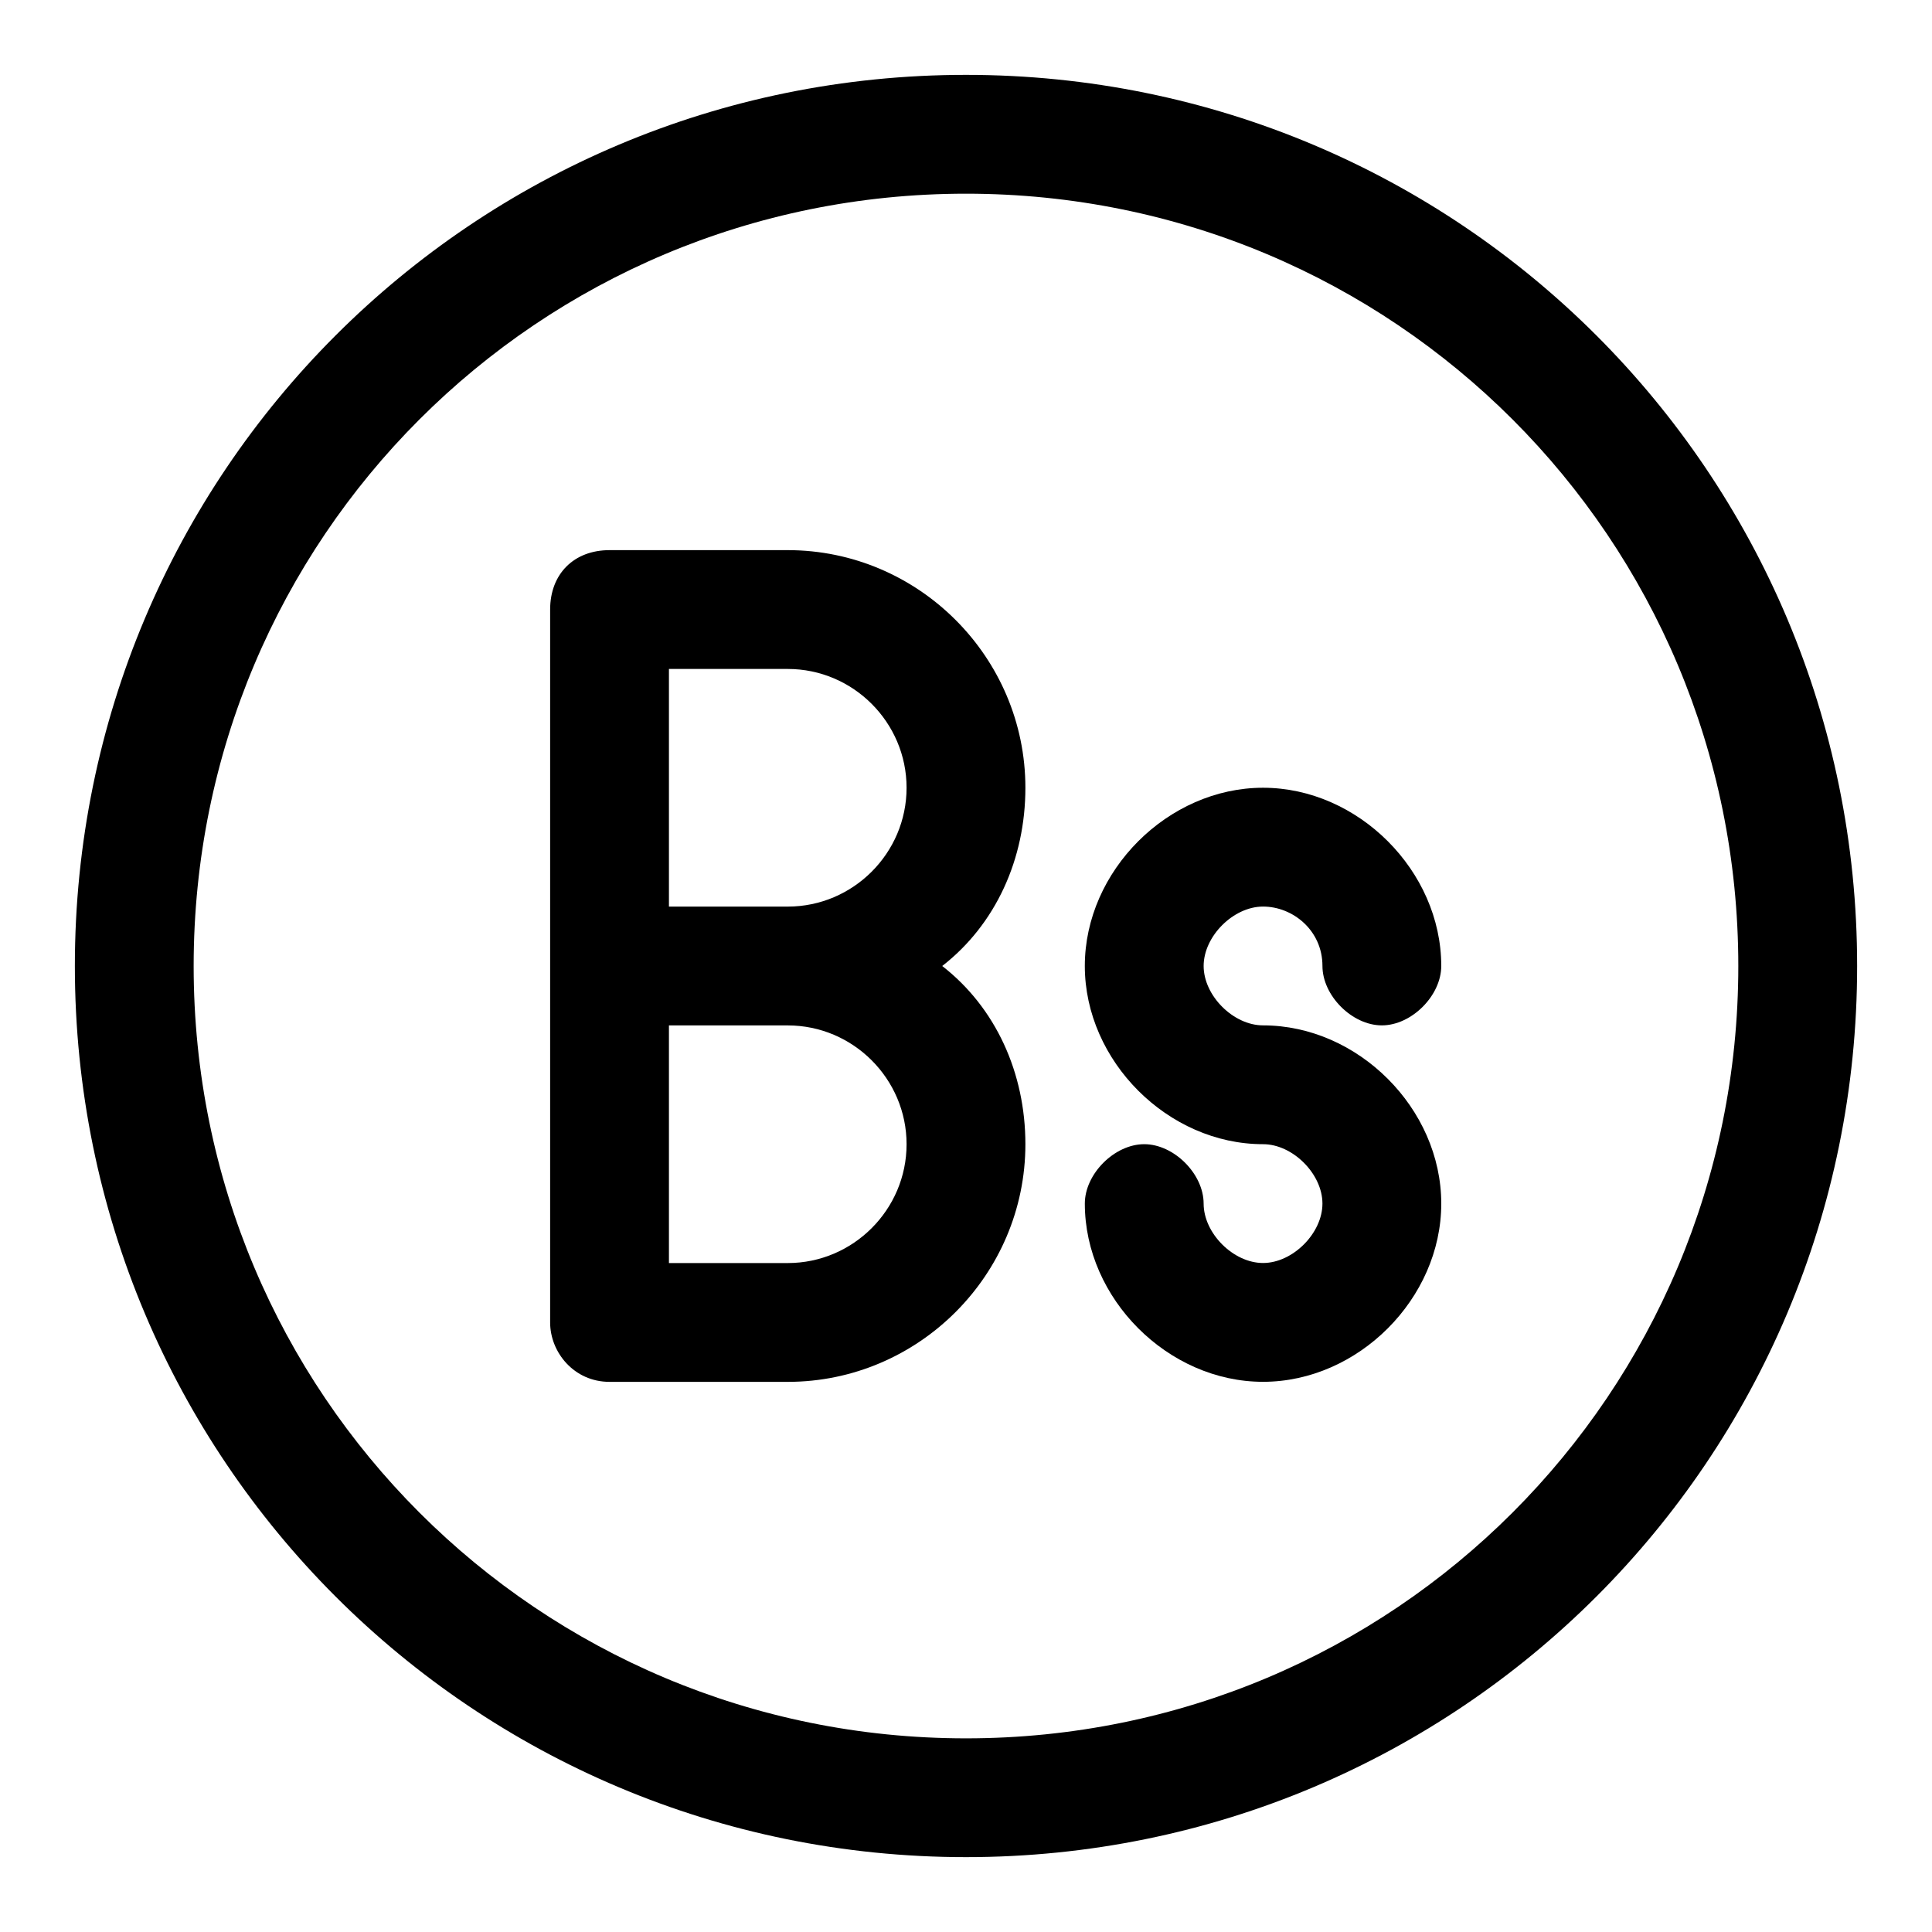 <?xml version="1.0" encoding="UTF-8"?>
<!-- Uploaded to: SVG Repo, www.svgrepo.com, Generator: SVG Repo Mixer Tools -->
<svg fill="#000000" width="800px" height="800px" version="1.1" viewBox="144 144 512 512" xmlns="http://www.w3.org/2000/svg">
 <g>
  <path d="m478.72 384.25c7.871 0 15.742 6.297 15.742 15.742 0 7.871 7.871 15.742 15.742 15.742s15.742-7.871 15.742-15.742c0-25.191-22.043-47.23-47.23-47.23-25.191 0-47.23 22.043-47.23 47.23 0 25.191 22.043 47.23 47.23 47.23 7.871 0 15.742 7.871 15.742 15.742s-7.871 15.742-15.742 15.742-15.742-7.871-15.742-15.742-7.871-15.742-15.742-15.742c-7.871 0-15.742 7.871-15.742 15.742 0 25.191 22.043 47.23 47.23 47.23 25.191 0 47.23-22.043 47.23-47.23 0-25.191-22.043-47.23-47.23-47.23-7.871 0-15.742-7.871-15.742-15.742s7.871-15.742 15.742-15.742z"/>
  <path d="m415.74 352.77c0-34.637-28.34-62.977-62.977-62.977h-47.23c-9.445 0-15.742 6.297-15.742 15.742v188.93c0 7.871 6.297 15.742 15.742 15.742h47.23c34.637 0 62.977-28.34 62.977-62.977 0-18.895-7.871-36.211-22.043-47.23 14.172-11.02 22.043-28.336 22.043-47.23zm-31.488 94.465c0 17.32-14.168 31.488-31.488 31.488h-31.488v-62.977h31.488c17.32 0 31.488 14.172 31.488 31.488zm-62.977-62.977v-62.977h31.488c17.32 0 31.488 14.168 31.488 31.488s-14.168 31.488-31.488 31.488z"/>
  <path d="m400 163.84c-130.68 0-236.16 105.49-236.16 236.16s105.48 236.16 236.16 236.16c130.68 0 236.16-105.48 236.16-236.16 0.004-130.68-105.48-236.16-236.16-236.16zm0 440.84c-113.36 0-204.68-91.316-204.68-204.67 0-113.36 91.316-204.68 204.68-204.68 113.36 0 204.67 91.316 204.67 204.67 0 113.36-91.316 204.68-204.67 204.68z"/>
 </g>
</svg>